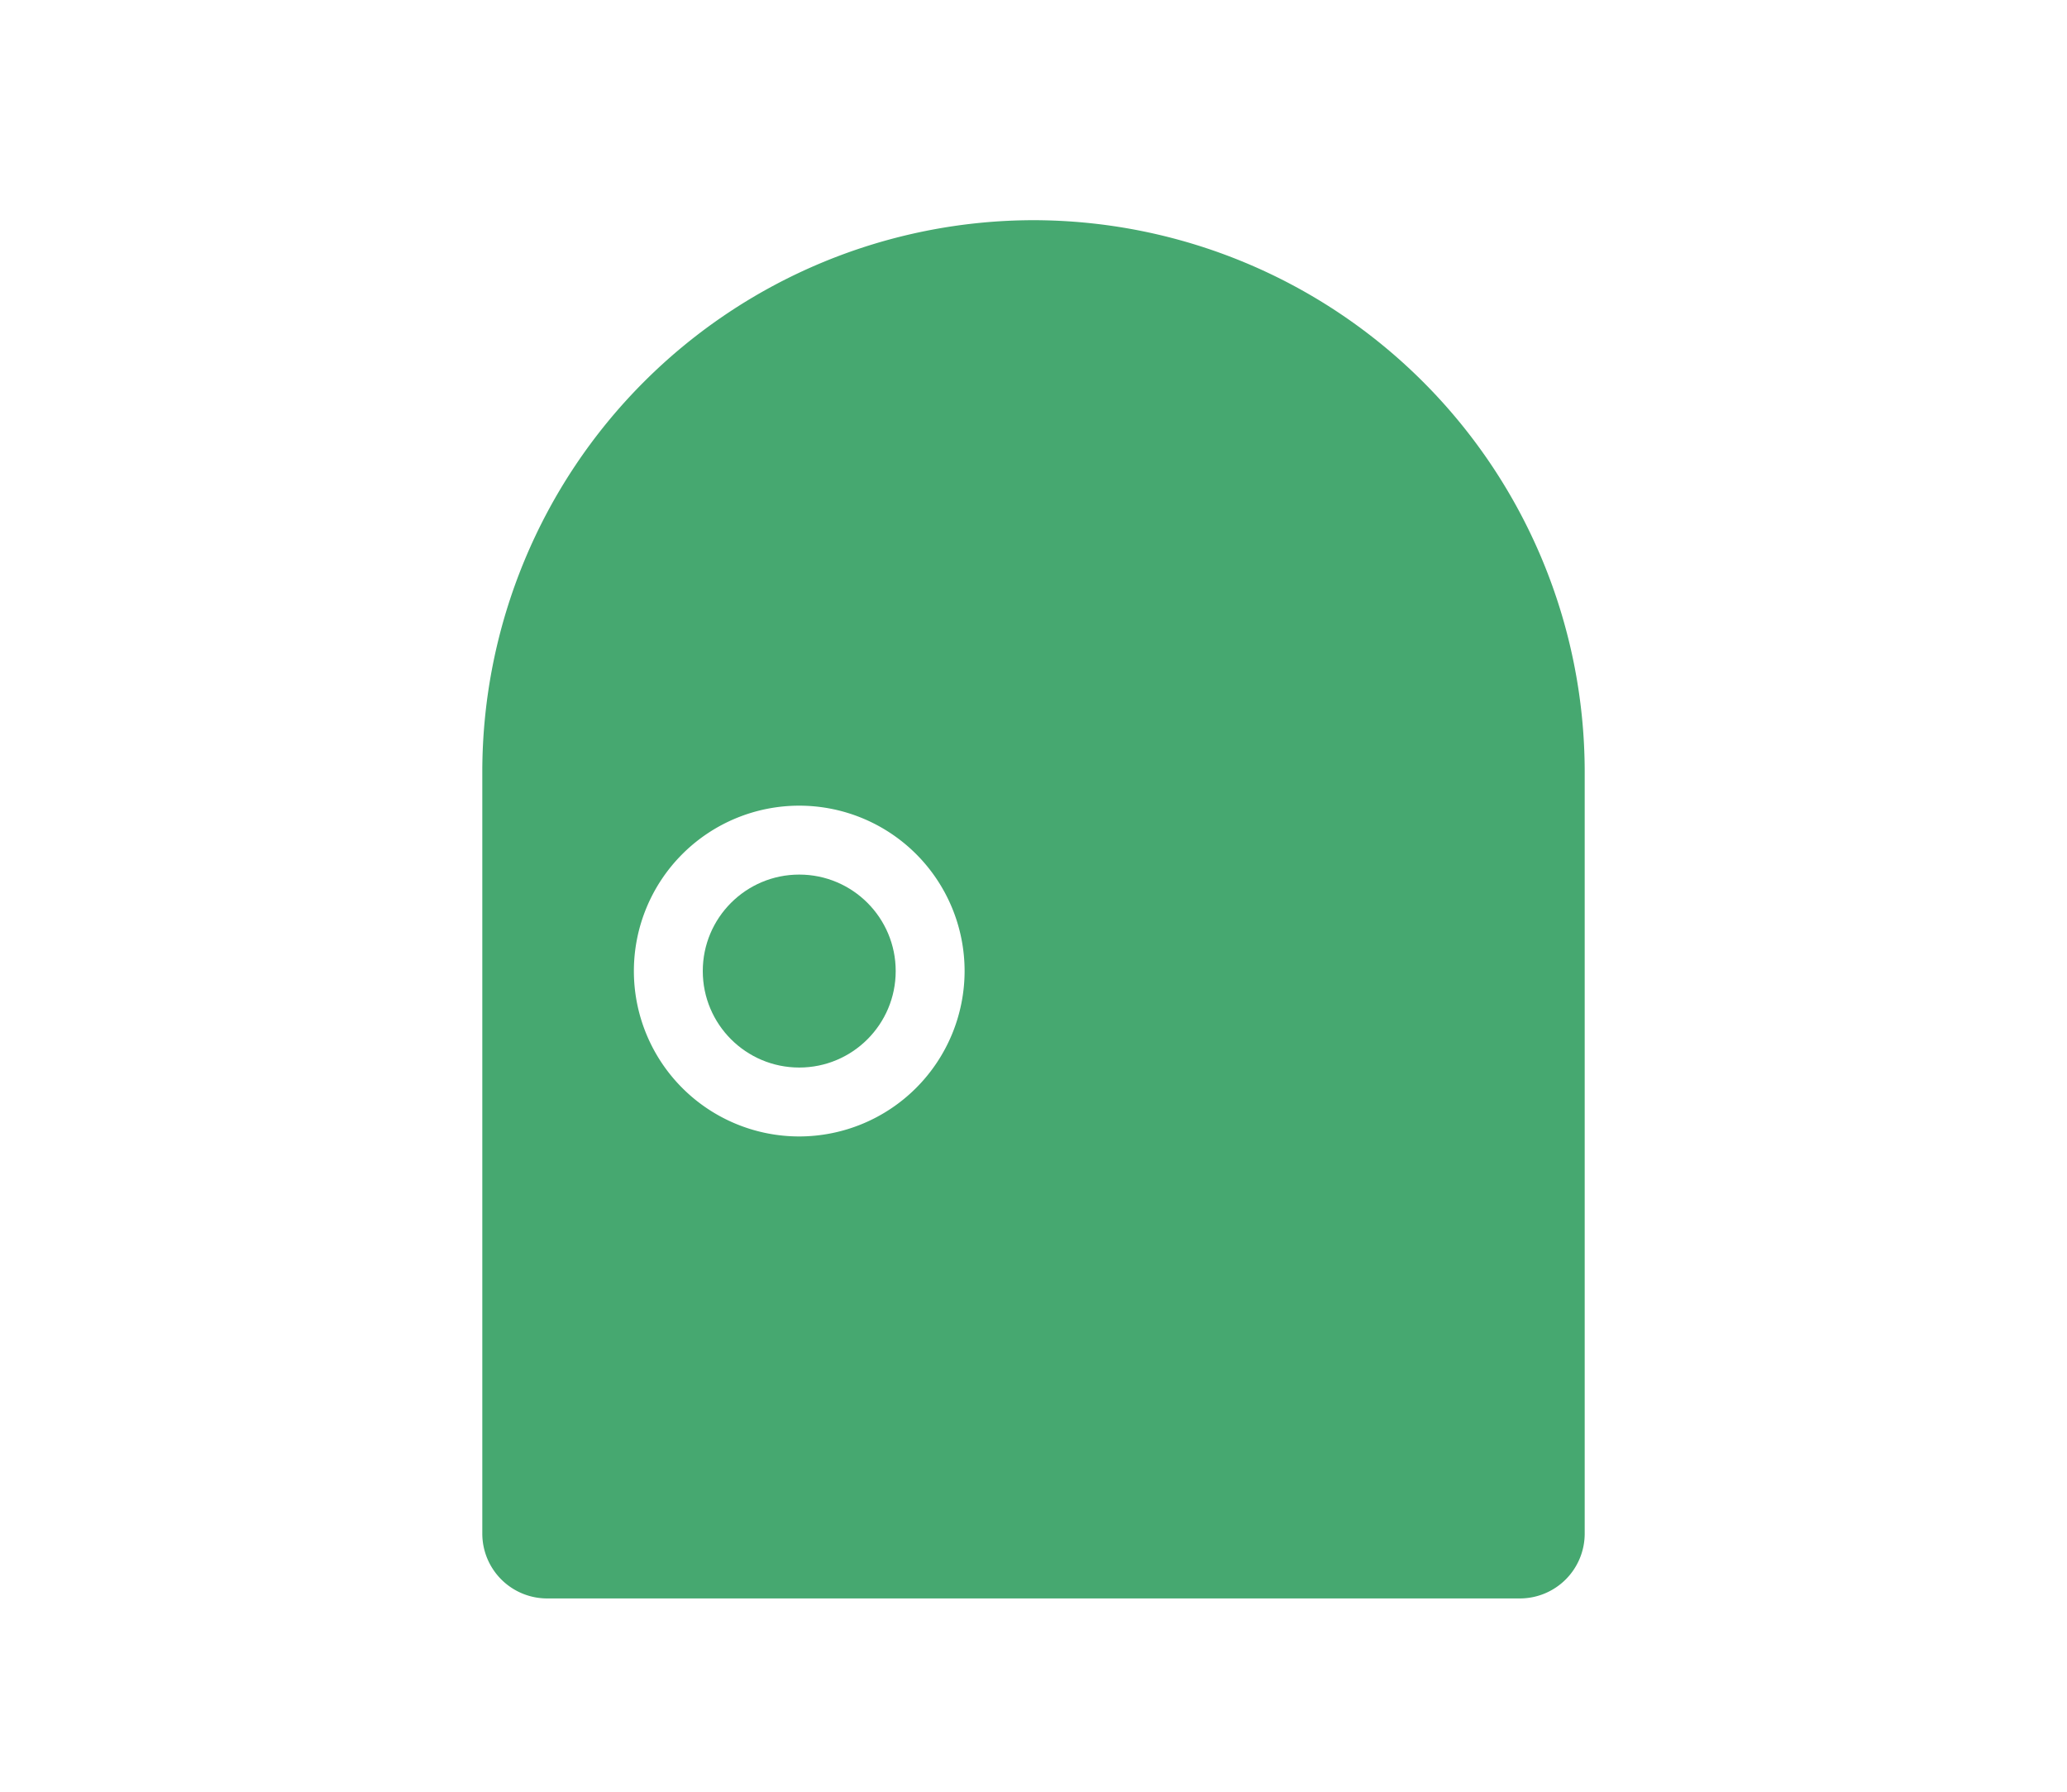 <svg xmlns="http://www.w3.org/2000/svg" width="75" height="65" viewBox="0 0 75 65">
  <defs>
    <style>
      .b8f5e708-c32e-4906-b047-4646db42893a {
        fill: #d60011;
        opacity: 0;
      }

      .bc8ee486-ecc5-4667-9ded-8da8e7ec98c2 {
        fill: #46a870;
      }
    </style>
  </defs>
  <g id="b94cc030-06a4-447c-8b25-8e22fa20fb3c" data-name="レイヤー 2">
    <g id="ab926d63-34c1-4e4c-b715-74d1ce4dd1e0" data-name="レイヤー 1">
      <rect class="b8f5e708-c32e-4906-b047-4646db42893a" width="75" height="65"/>
      <g>
        <path class="bc8ee486-ecc5-4667-9ded-8da8e7ec98c2" d="M37.5,7.988a20.023,20.023,0,0,0-20,20V55.635a2.353,2.353,0,0,0,2.353,2.353H55.147A2.353,2.353,0,0,0,57.5,55.635V27.988A20.023,20.023,0,0,0,37.5,7.988ZM29,41.228a6,6,0,1,1,6-6A6.007,6.007,0,0,1,29,41.228Z"/>
        <circle class="bc8ee486-ecc5-4667-9ded-8da8e7ec98c2" cx="29" cy="35.228" r="3.5"/>
      </g>
    </g>
  </g>
</svg>
